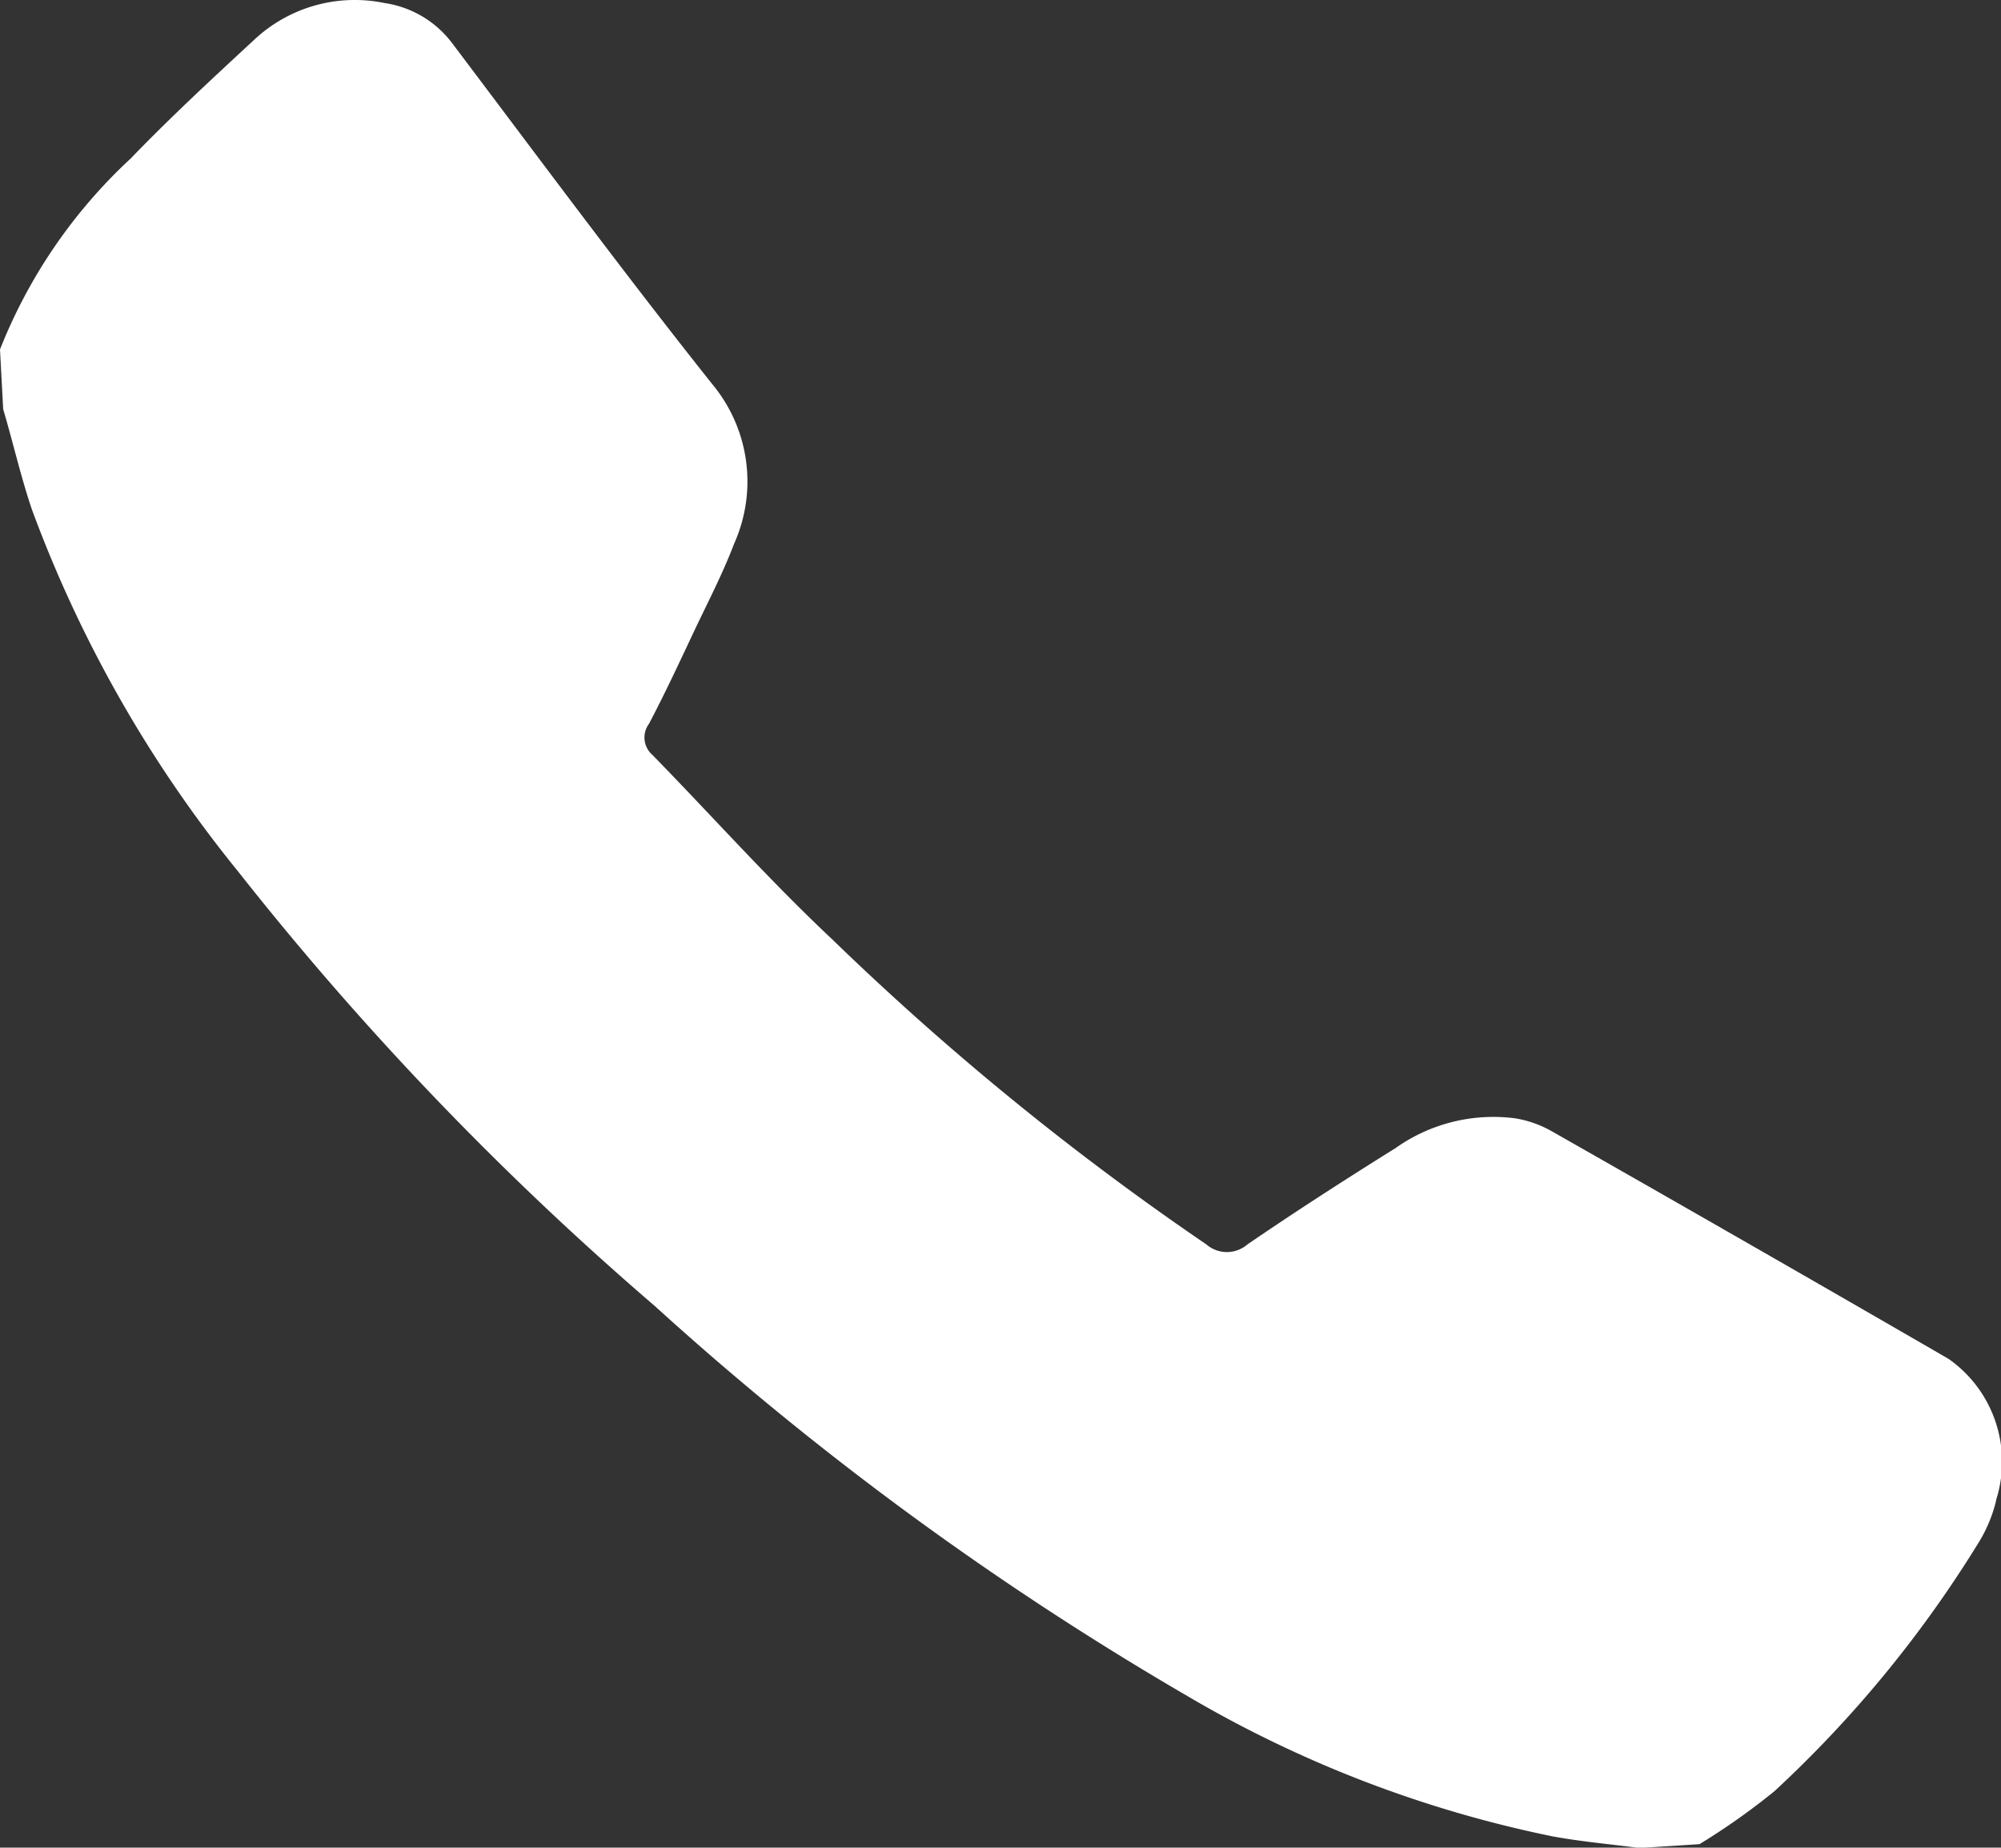 <svg xmlns="http://www.w3.org/2000/svg" width="15.105" height="13.948" viewBox="0 0 15.105 13.948">
  <rect x="0" y="0" width="15.105" height="13.948" fill="#333333" stroke="none"/>
  <defs>
    <style>
      .cls-1 {
        fill: #fff;
      }
    </style>
  </defs>
  <path id="noun-call-1857659" class="cls-1" d="M15.044,57.491a1.083,1.083,0,0,1-.122.3,8.912,8.912,0,0,1-1.551,1.893,5.144,5.144,0,0,1-.566.4l-.453.029c-.219-.029-.44-.048-.657-.088a8.976,8.976,0,0,1-2.752-1.057,23.739,23.739,0,0,1-4.028-2.95,23.5,23.5,0,0,1-3.14-3.275A9.591,9.591,0,0,1,.216,50.006C.132,49.757.074,49.5,0,49.251L-.024,48.8A3.934,3.934,0,0,1,.961,47.36c.3-.311.612-.6.93-.894h0a1.109,1.109,0,0,1,.988-.281.78.78,0,0,1,.508.3c.65.861,1.291,1.728,1.964,2.575a1.149,1.149,0,0,1,.166,1.208c-.082.216-.189.423-.289.633-.115.243-.228.488-.353.725h0a.174.174,0,0,0,.027.236c.453.464.885.949,1.359,1.394a21.224,21.224,0,0,0,2.821,2.3.237.237,0,0,0,.311,0c.367-.251.74-.491,1.118-.727a1.275,1.275,0,0,1,.906-.224.832.832,0,0,1,.278.1q1.5.853,2.991,1.716a.949.949,0,0,1,.358,1.065Z" transform="translate(0.024 -46.162)"/>
</svg>
